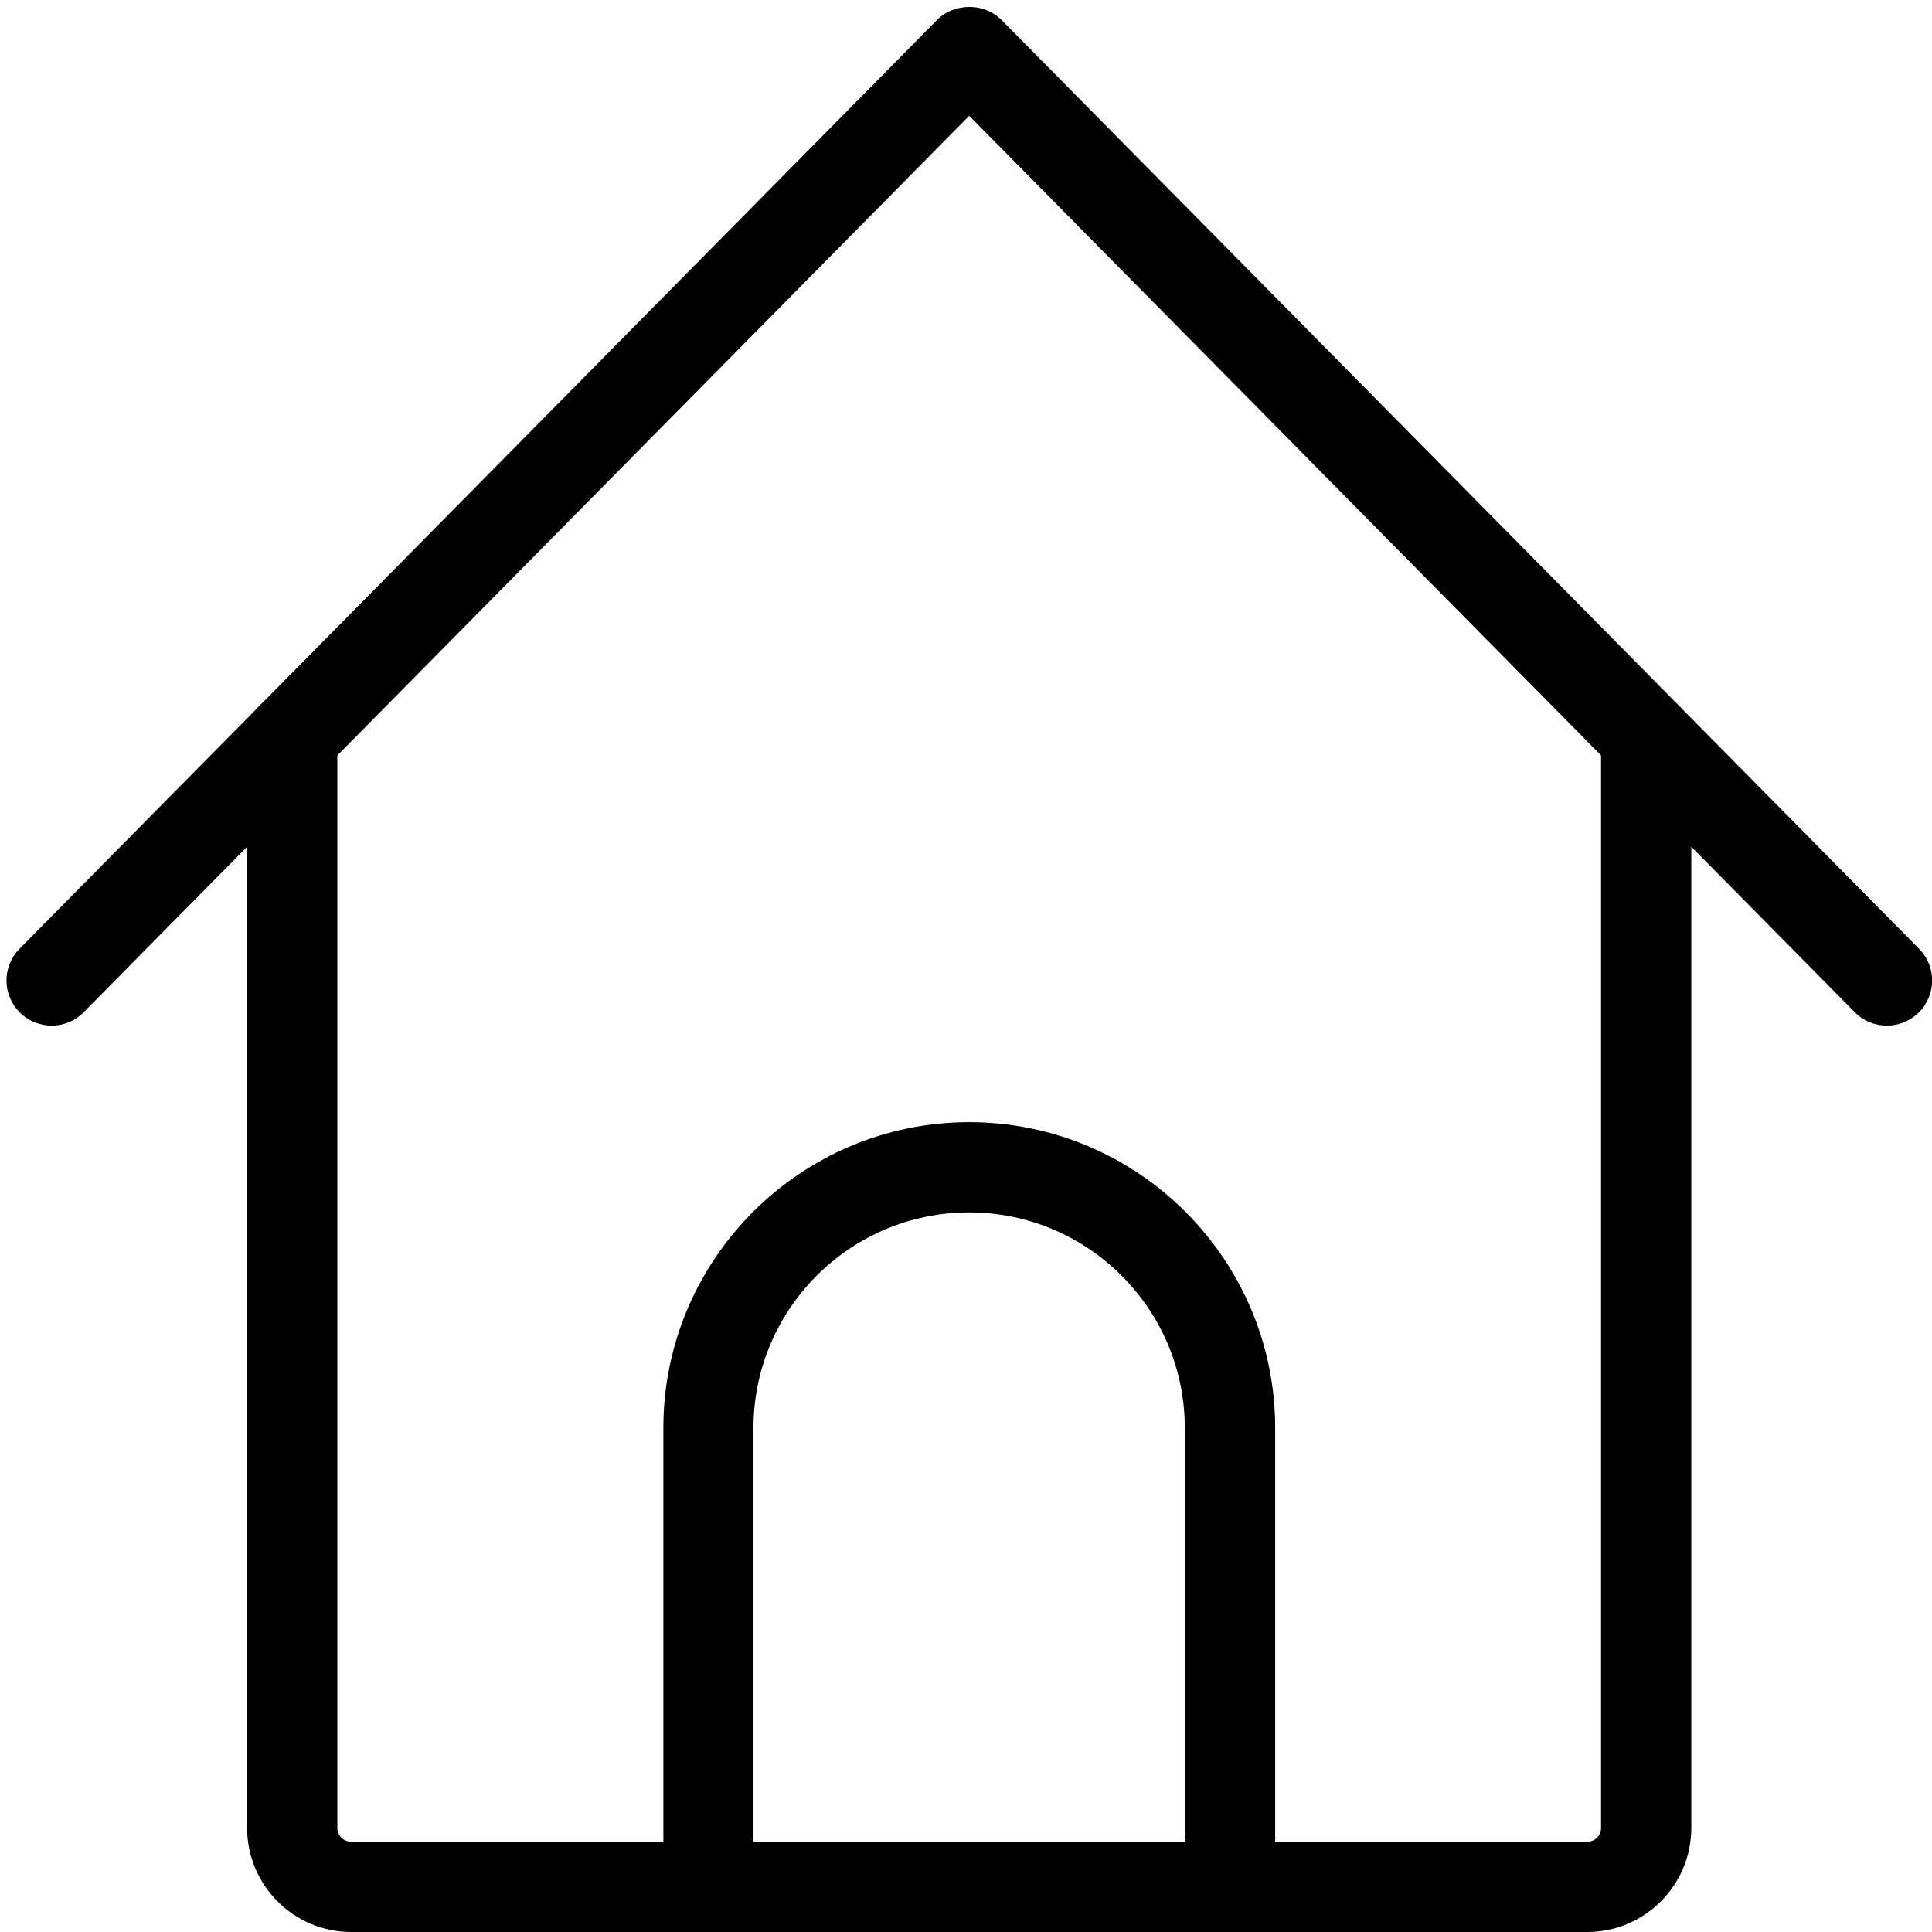<?xml version="1.0" encoding="UTF-8"?><svg xmlns="http://www.w3.org/2000/svg" xmlns:xlink="http://www.w3.org/1999/xlink" height="30.1" id="Layer_1" preserveAspectRatio="xMidYMid meet" version="1.1" viewBox="0.9 0.9 30.1 30.1" width="30.1" x="0" xml:space="preserve" y="0" zoomAndPan="magnify"><g><g><g id="change1_2"><path d="M25.629,31H6.371c-0.894,0-1.621-0.727-1.621-1.621V12.38 c0-0.388,0.315-0.703,0.703-0.703S6.156,11.991,6.156,12.38v16.999 c0,0.119,0.096,0.215,0.215,0.215h19.258c0.119,0,0.215-0.096,0.215-0.215 V12.38c0-0.388,0.315-0.703,0.703-0.703c0.388,0,0.703,0.315,0.703,0.703 v16.999C27.25,30.273,26.523,31,25.629,31z" fill="inherit"/></g></g><g><g id="change1_1"><path d="M30.297,16.879c-0.181,0-0.363-0.07-0.5-0.209L16,2.704L2.204,16.67 c-0.273,0.277-0.718,0.278-0.994,0.006c-0.276-0.273-0.279-0.718-0.006-0.994 l14.297-14.473c0.265-0.268,0.736-0.268,1.001,0l14.297,14.473 c0.273,0.276,0.27,0.721-0.006,0.994C30.654,16.811,30.475,16.879,30.297,16.879 z" fill="inherit"/></g></g><g><g id="change1_3"><path d="M20.063,31h-8.125c-0.388,0-0.703-0.315-0.703-0.703v-7.148 c0-2.628,2.138-4.766,4.766-4.766s4.766,2.138,4.766,4.766v7.148 C20.766,30.685,20.451,31,20.063,31z M12.64,29.594h6.719v-6.445 c0-1.853-1.507-3.36-3.36-3.36s-3.36,1.507-3.36,3.36V29.594z" fill="inherit"/></g></g></g></svg>
